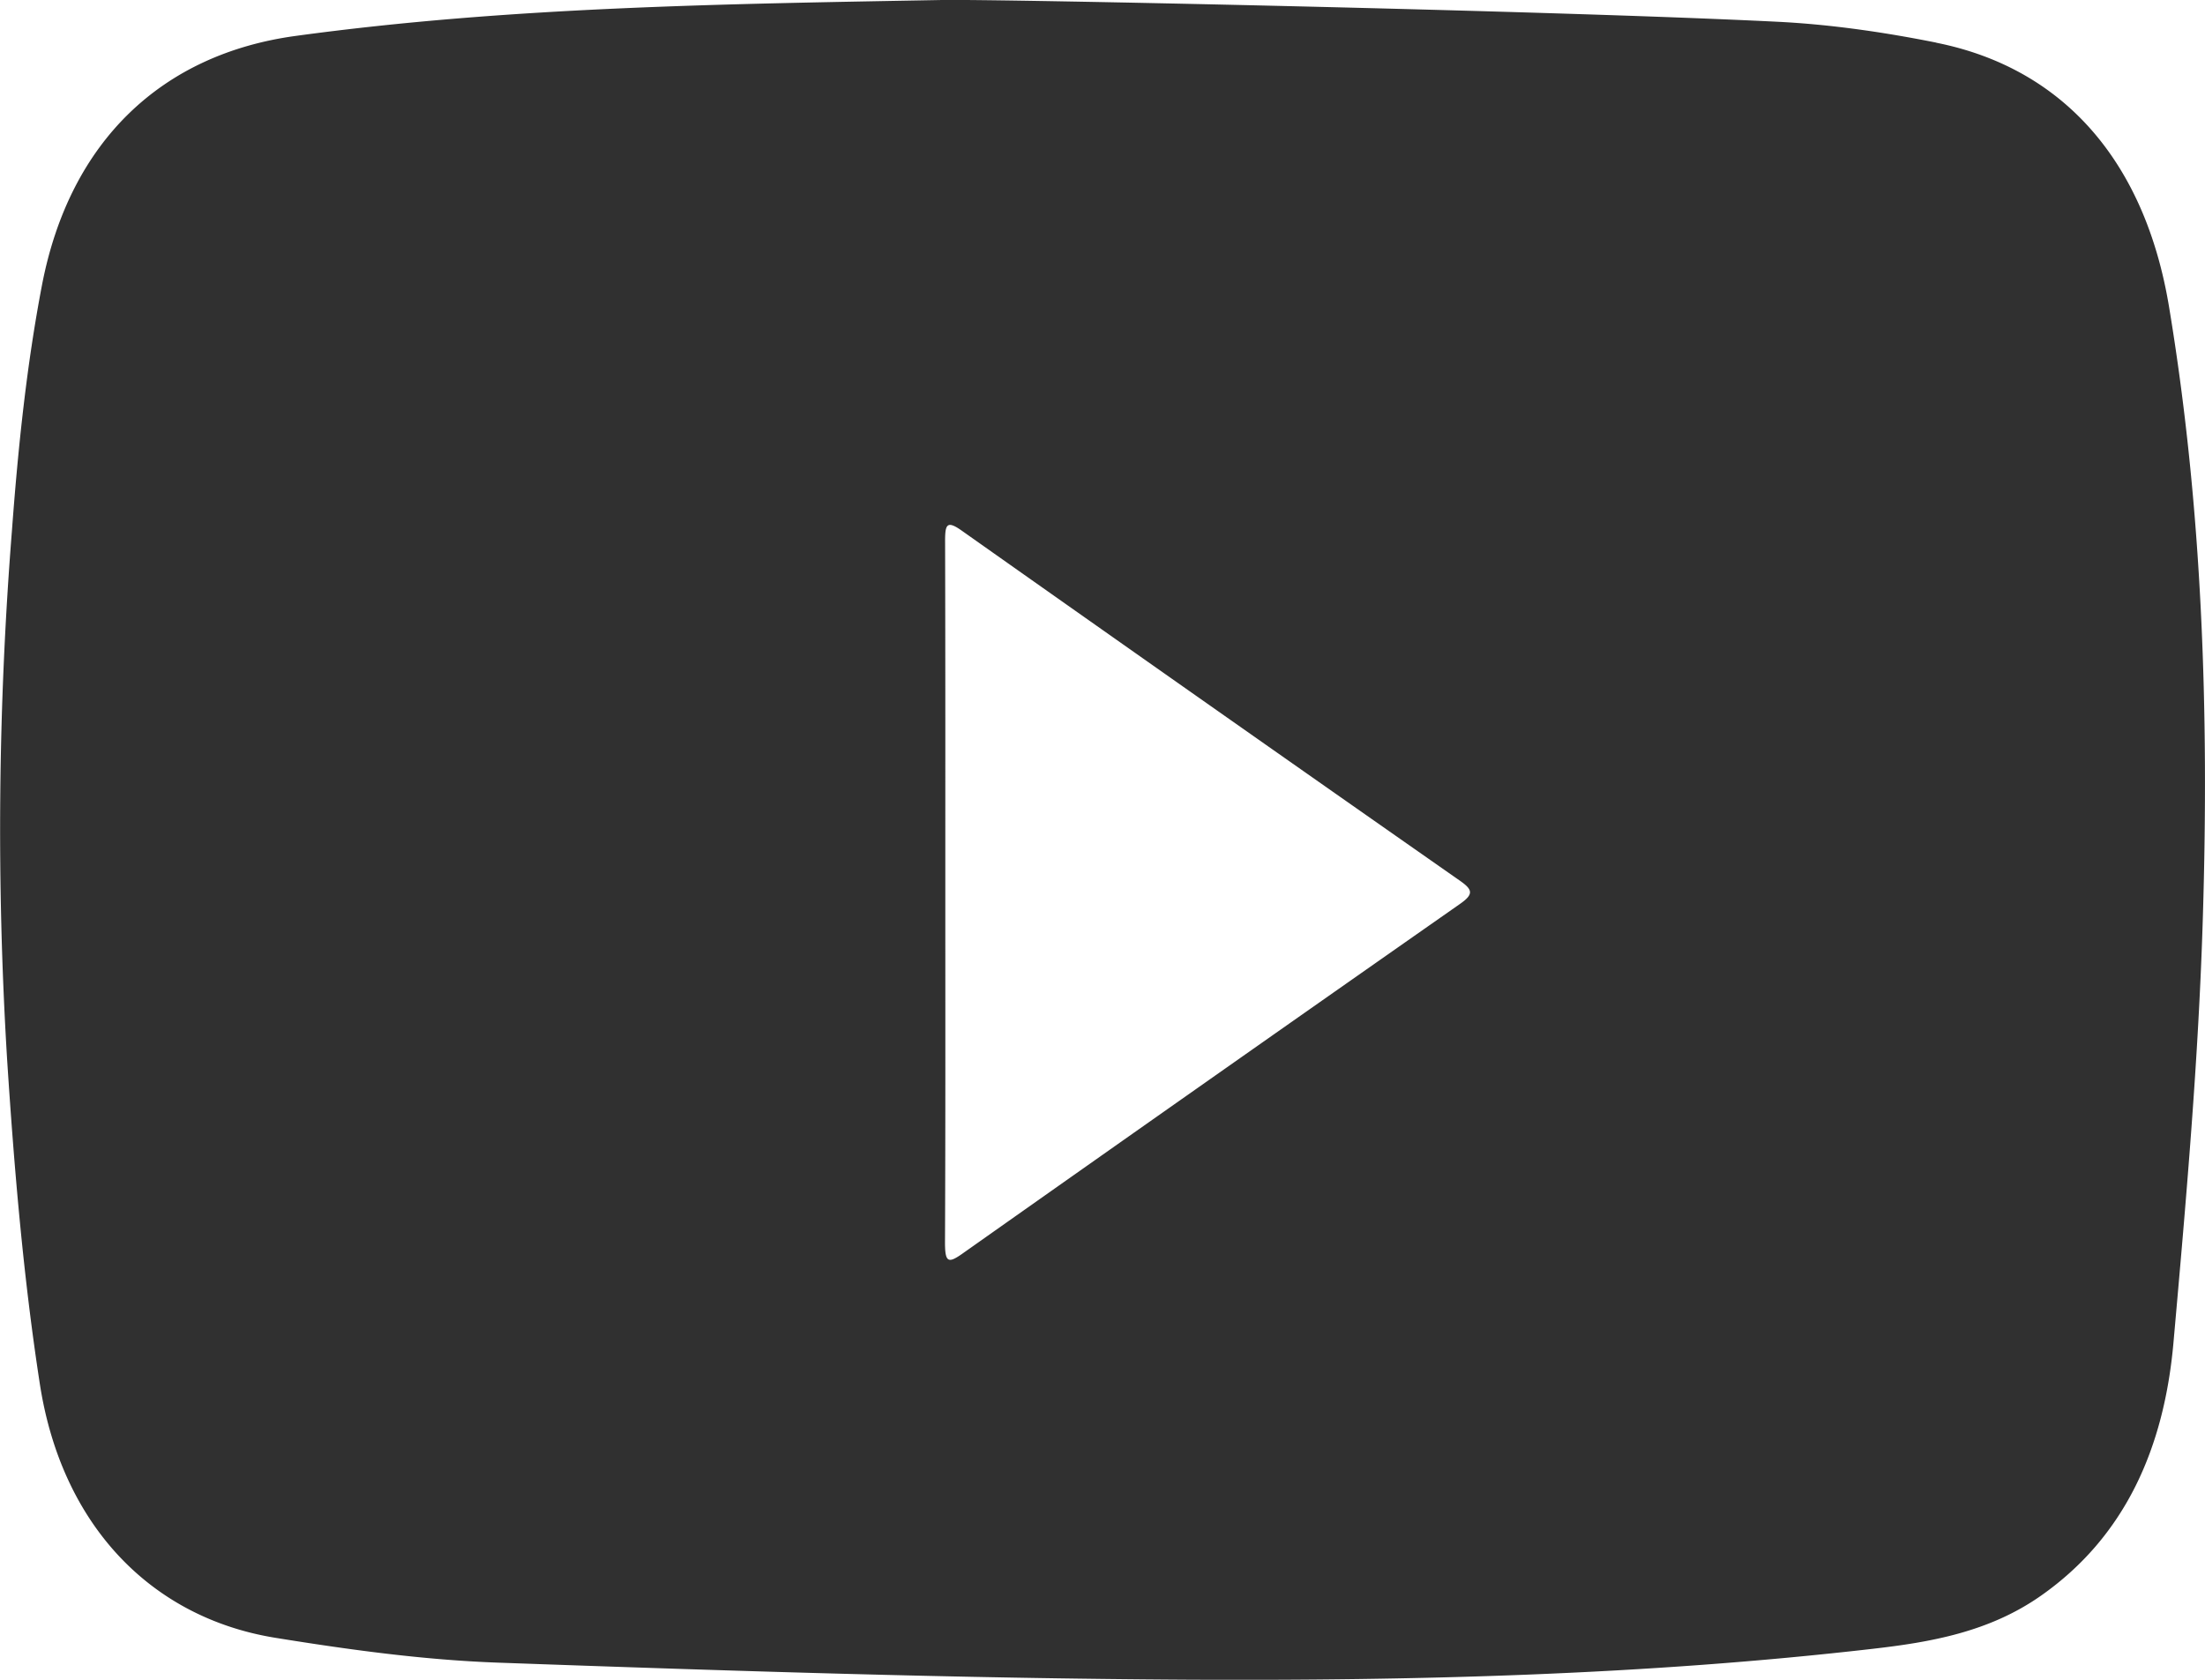 <svg width="21" height="16" viewBox="0 0 21 16" xmlns="http://www.w3.org/2000/svg">
    <path d="M9 11.835c0 .188.03.201.16.11 1.579-1.115 3.16-2.226 4.743-3.334.137-.095.122-.138-.003-.225a1229.42 1229.42 0 0 1-4.744-3.334c-.145-.102-.156-.05-.155.118.003 1.11.002 2.221.002 3.332 0 1.111.002 2.222-.003 3.333zM18.441.407c1.212.242 1.988 1.132 2.217 2.518.318 1.918.381 3.858.322 5.798-.04 1.356-.16 2.71-.28 4.062-.088 1-.456 1.85-1.265 2.416-.489.342-1.04.44-1.6.504-2.17.25-4.35.305-6.528.294-2.186-.012-4.371-.084-6.556-.162-.712-.025-1.424-.123-2.129-.237-1.19-.193-2.037-1.08-2.243-2.421-.158-1.024-.245-2.064-.312-3.1A36.07 36.07 0 0 1 .114 5.05C.172 4.268.253 3.482.4 2.715.665 1.34 1.546.515 2.817.342 4.861.063 6.916.038 8.97 0c.496-.01 5.8.1 7.954.207.508.025 1.017.099 1.517.199z" fill="#303030" fill-rule="evenodd"/>
</svg>
